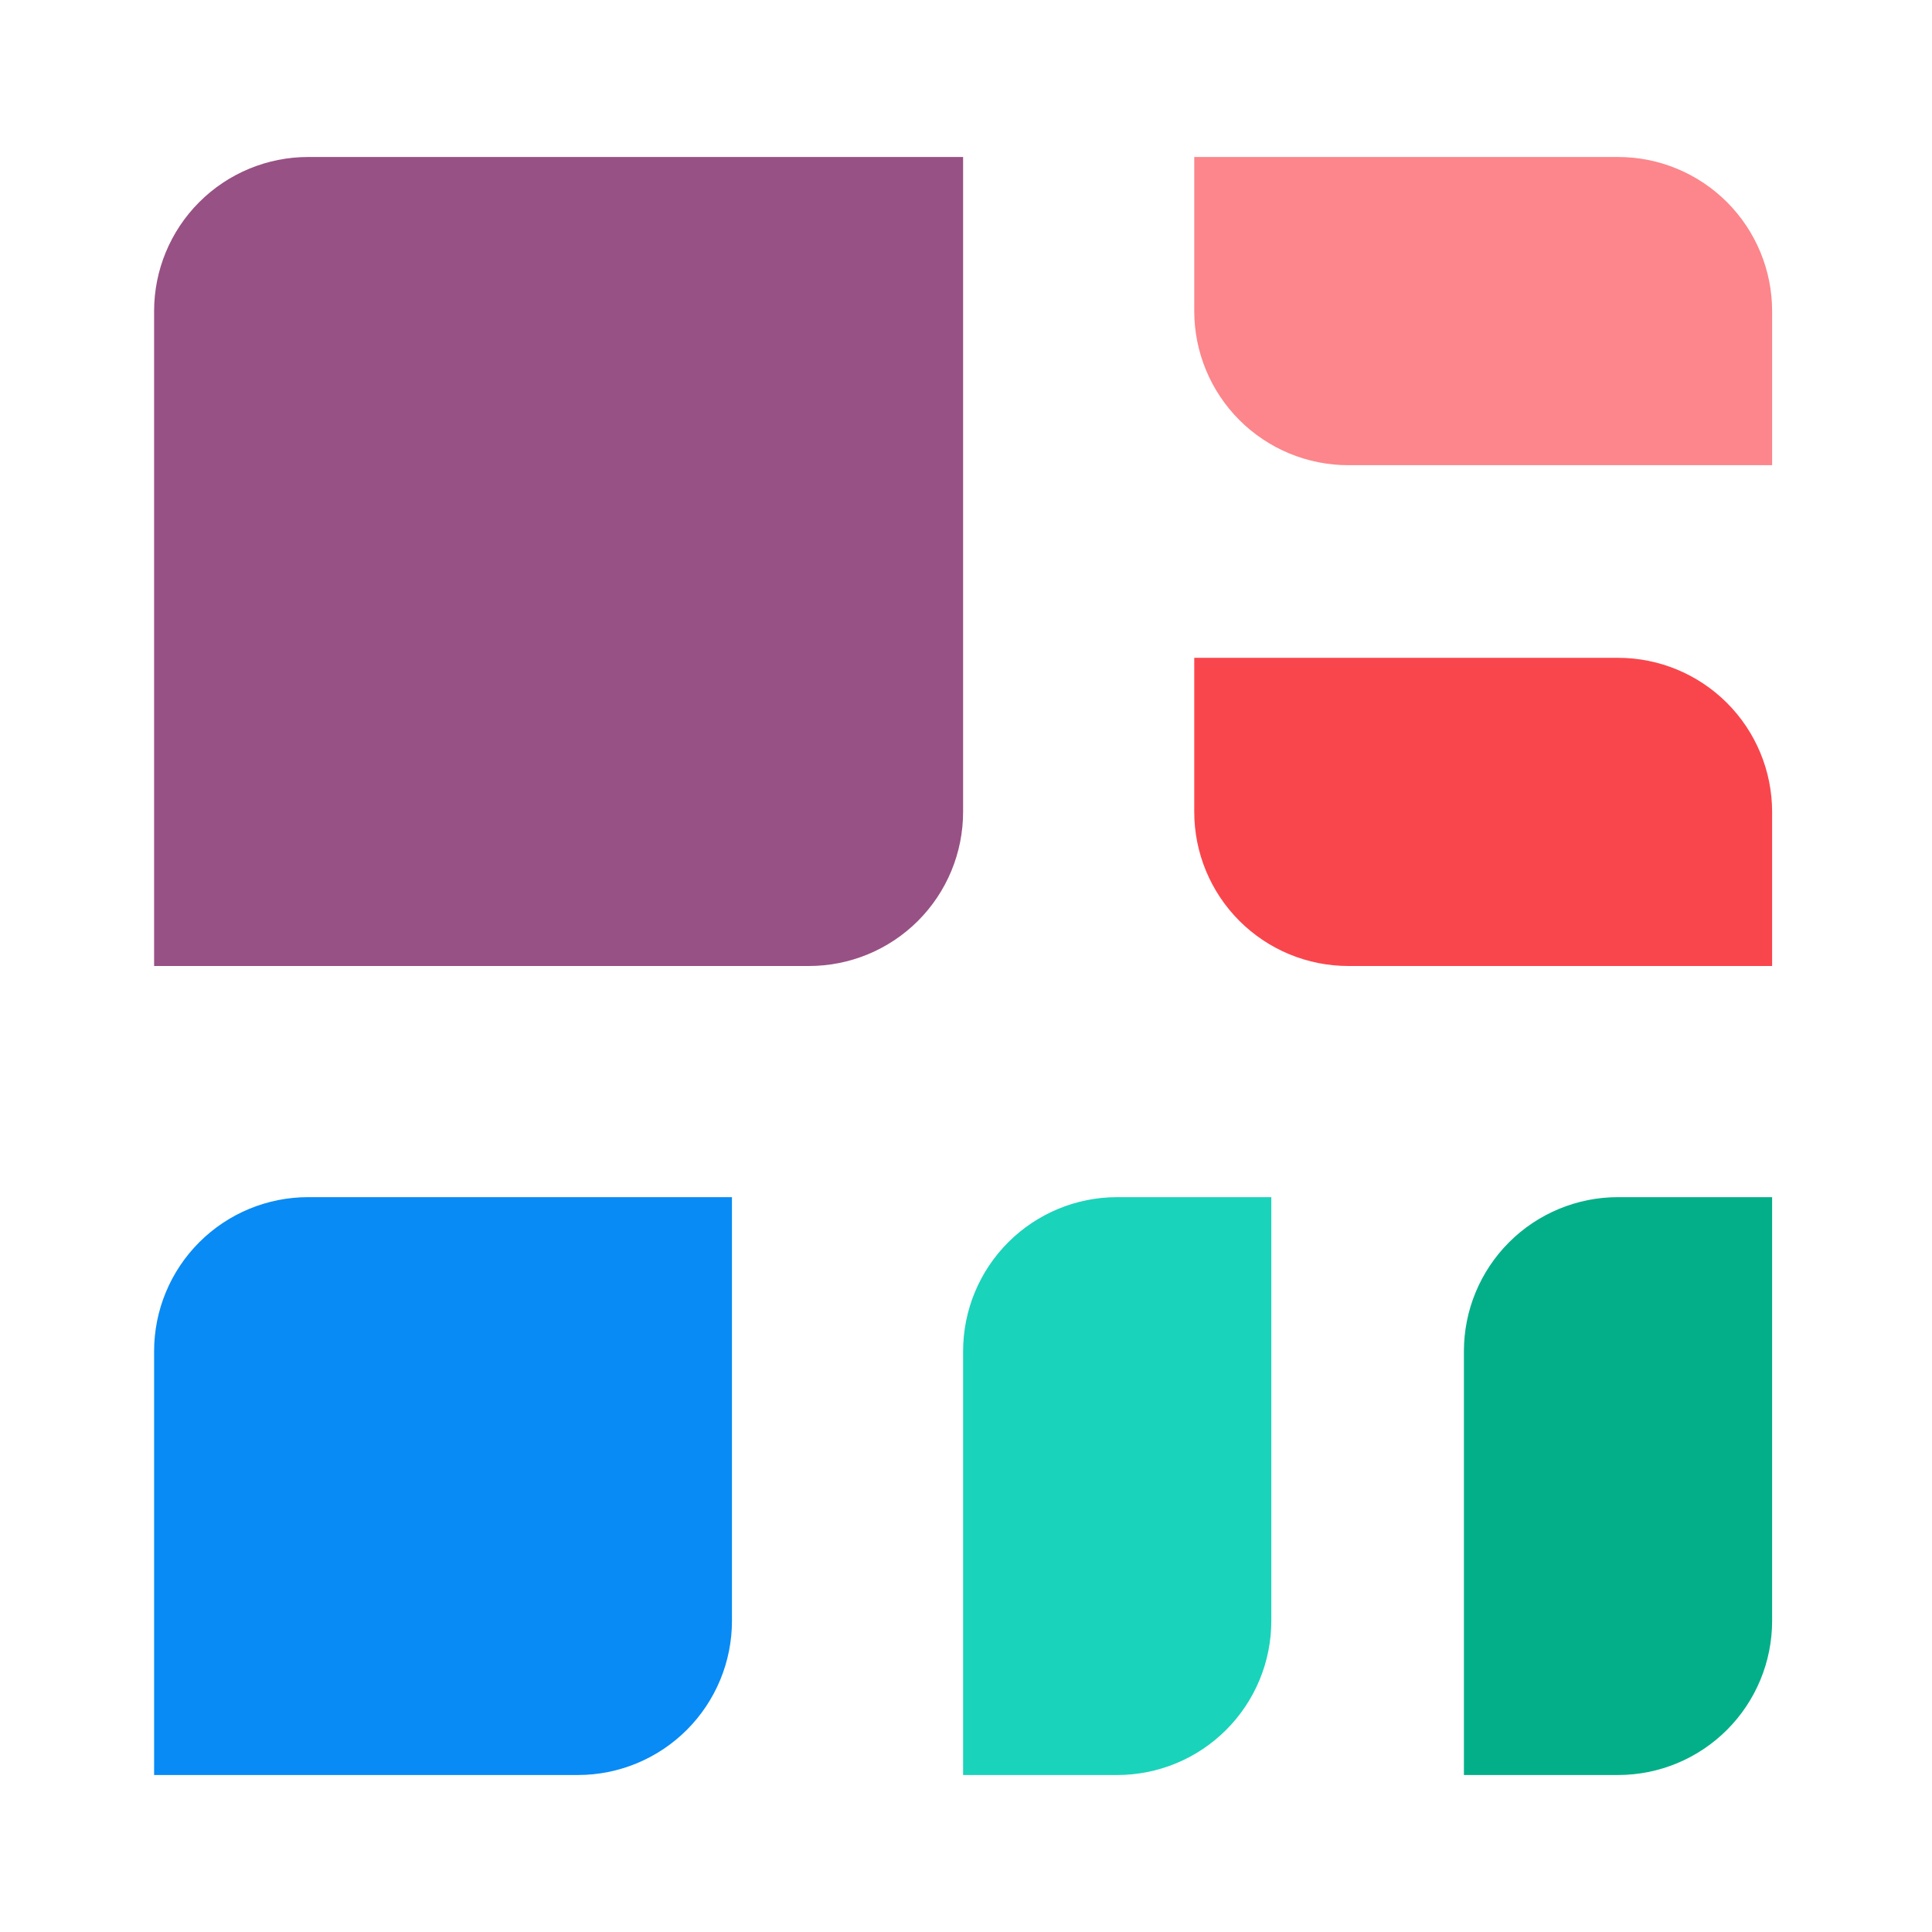 <svg width="114" height="114" viewBox="0 0 114 114" fill="none" xmlns="http://www.w3.org/2000/svg">
<path d="M9.093 18.356C9.093 15.945 10.051 13.632 11.756 11.927C13.461 10.221 15.774 9.263 18.185 9.263H56.829V47.907C56.829 50.319 55.871 52.632 54.166 54.337C52.461 56.042 50.148 57 47.737 57H9.093V18.356Z" fill="#985184"/>
<path d="M9.093 79.732C9.093 77.32 10.051 75.007 11.756 73.302C13.461 71.597 15.774 70.639 18.185 70.639H43.19V95.644C43.19 98.055 42.232 100.368 40.527 102.073C38.822 103.779 36.509 104.737 34.097 104.737H9.093V79.732Z" fill="#088BF5"/>
<path d="M56.829 104.737H65.922C68.333 104.737 70.646 103.779 72.351 102.073C74.057 100.368 75.015 98.055 75.015 95.644V70.639H65.922C63.51 70.639 61.198 71.597 59.492 73.302C57.787 75.007 56.829 77.32 56.829 79.732V104.737Z" fill="#1AD3BB"/>
<path d="M70.468 38.815V47.907C70.468 50.319 71.426 52.632 73.131 54.337C74.837 56.042 77.149 57 79.561 57H104.566V47.907C104.566 45.496 103.608 43.183 101.903 41.478C100.197 39.773 97.885 38.815 95.473 38.815H70.468Z" fill="#F9464C"/>
<path d="M70.468 9.263V18.356C70.468 20.768 71.426 23.08 73.131 24.786C74.837 26.491 77.149 27.449 79.561 27.449H104.566V18.356C104.566 15.945 103.608 13.632 101.903 11.927C100.197 10.221 97.885 9.263 95.473 9.263H70.468Z" fill="#FC868B"/>
<path d="M86.38 104.737H95.473C97.885 104.737 100.197 103.779 101.903 102.073C103.608 100.368 104.566 98.055 104.566 95.644V70.639H95.473C93.062 70.639 90.749 71.597 89.044 73.302C87.338 75.007 86.38 77.32 86.38 79.732V104.737Z" fill="#03AF89"/>
</svg>
